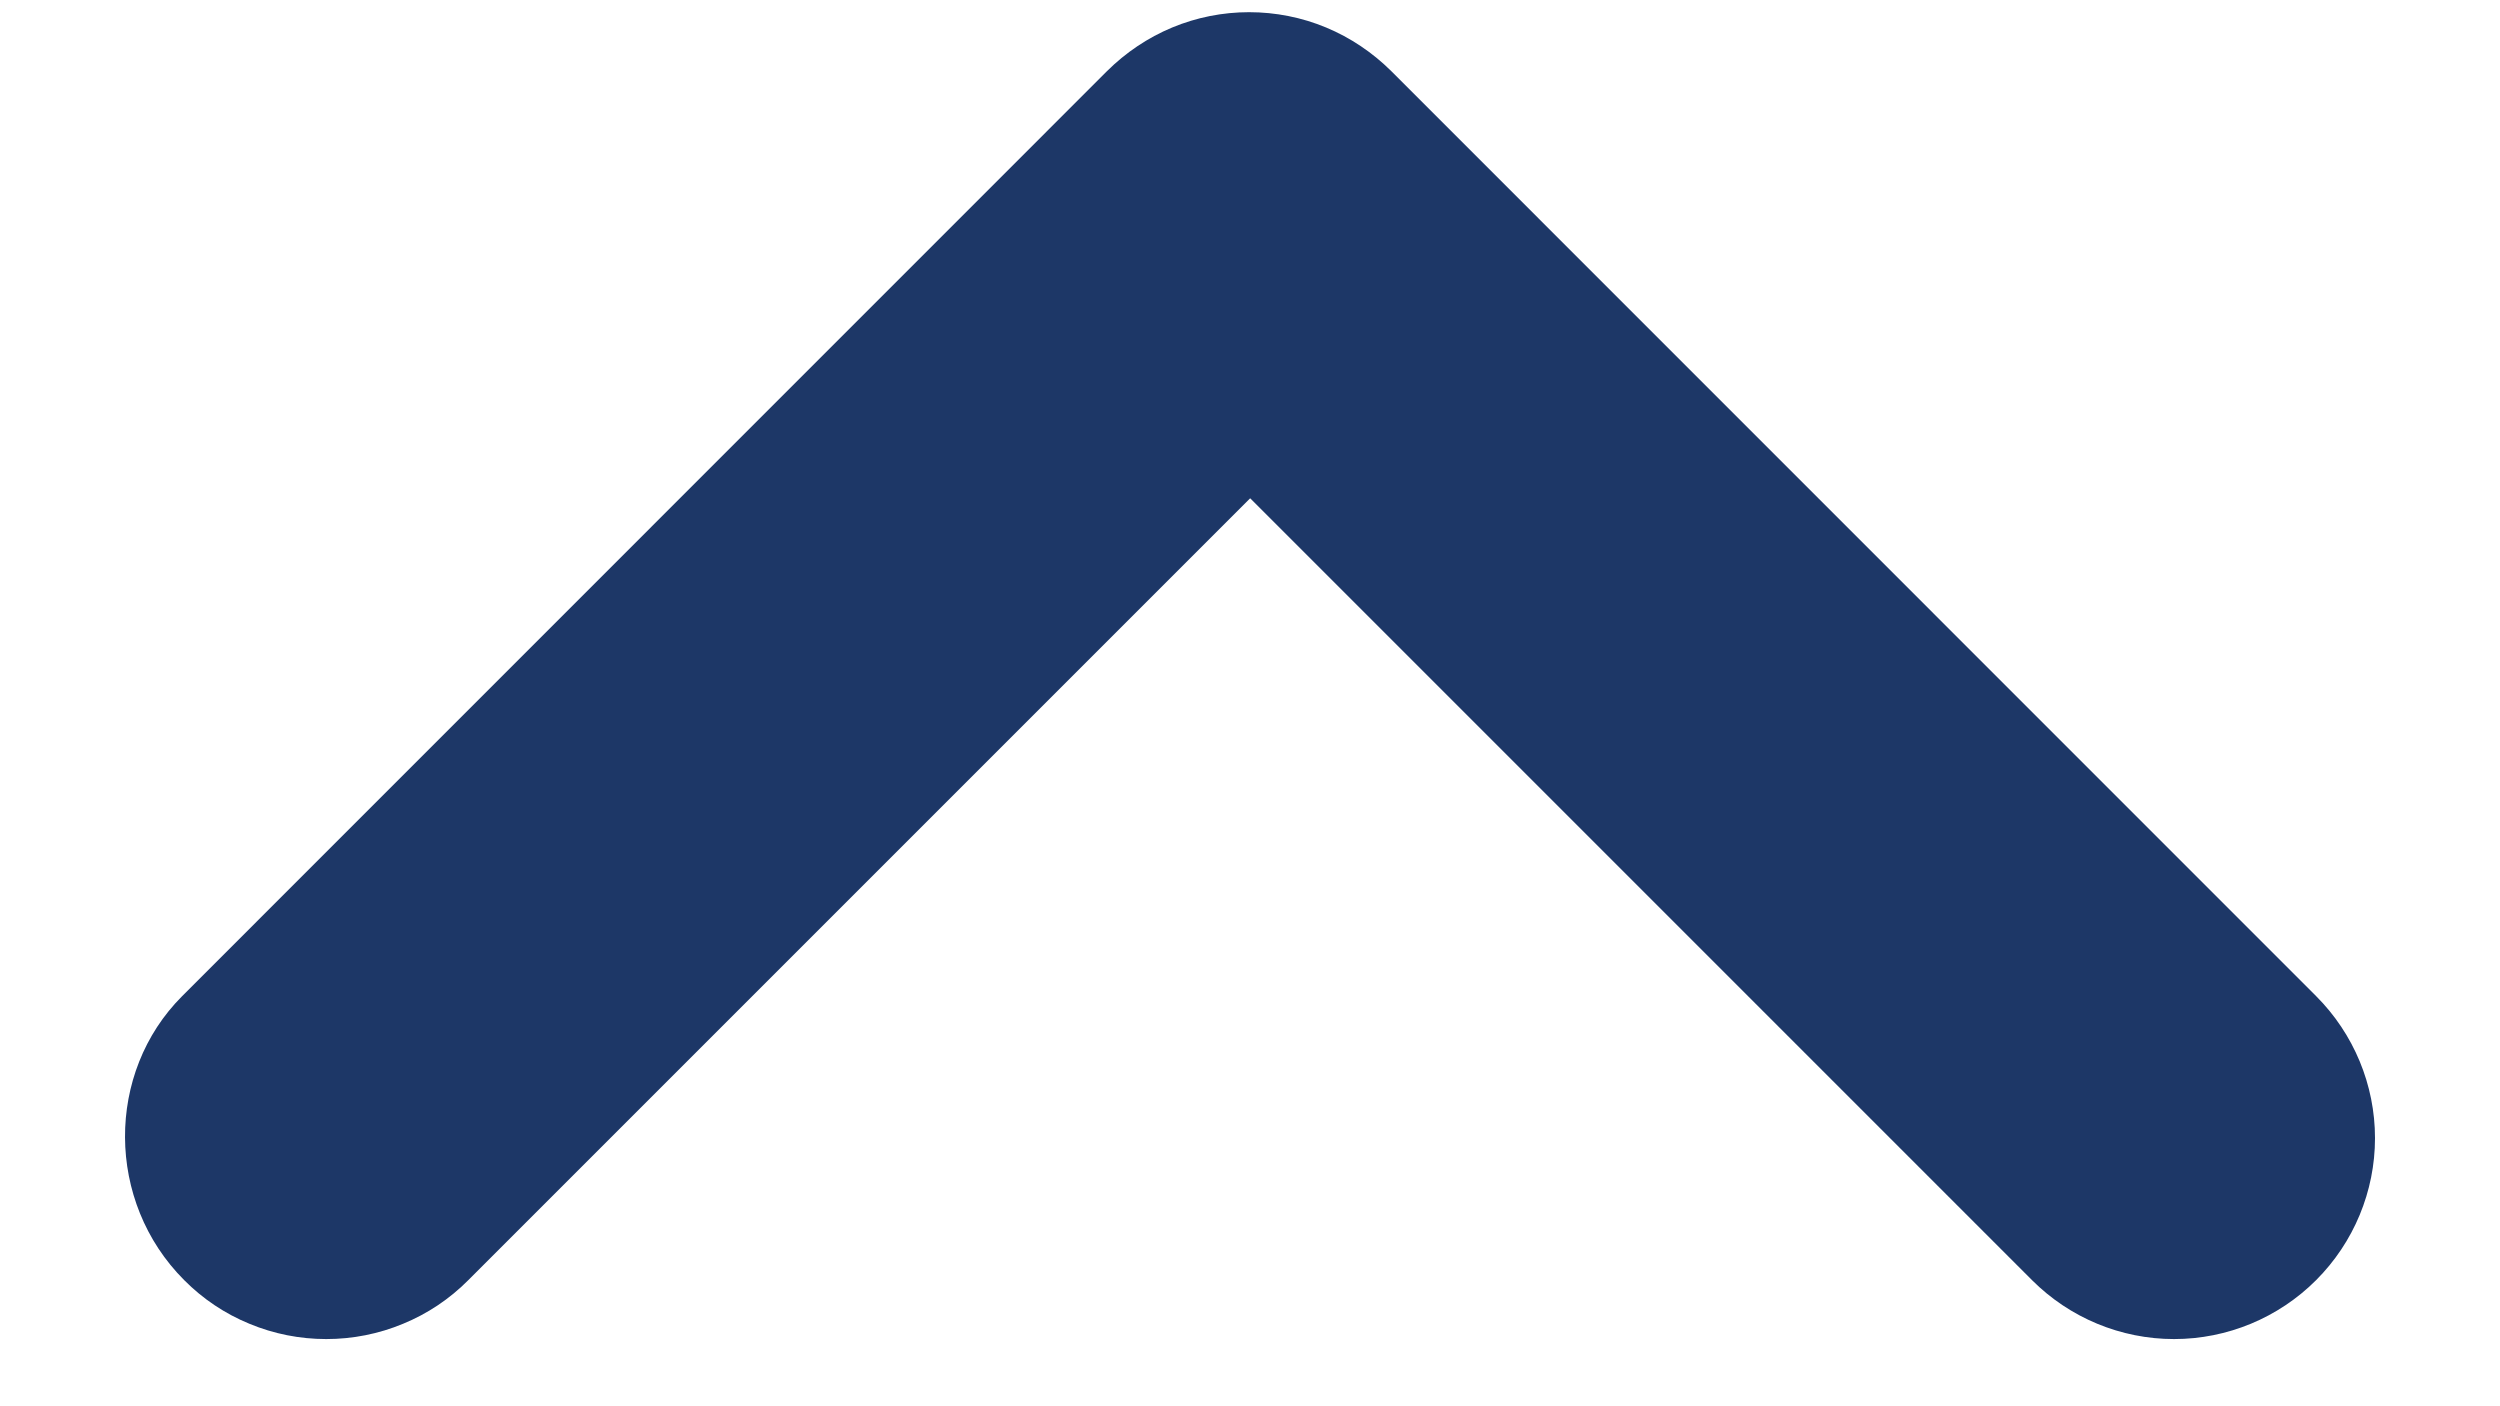 <svg width="16" height="9" viewBox="0 0 16 9" fill="none" xmlns="http://www.w3.org/2000/svg">
<path d="M1.179 8.193C1.298 8.313 1.44 8.408 1.596 8.472C1.752 8.537 1.919 8.57 2.088 8.57C2.257 8.57 2.424 8.537 2.58 8.472C2.736 8.408 2.878 8.313 2.997 8.193L8.001 3.189L13.005 8.193C13.246 8.434 13.573 8.57 13.914 8.57C14.255 8.57 14.582 8.434 14.823 8.193C15.064 7.952 15.2 7.625 15.2 7.284C15.2 6.943 15.064 6.616 14.823 6.375L8.904 0.455C8.784 0.336 8.643 0.241 8.487 0.176C8.331 0.111 8.163 0.078 7.994 0.078C7.826 0.078 7.658 0.111 7.502 0.176C7.346 0.241 7.205 0.336 7.085 0.455L1.166 6.375C0.676 6.865 0.676 7.69 1.179 8.193Z" fill="#1D3767"/>
</svg>
